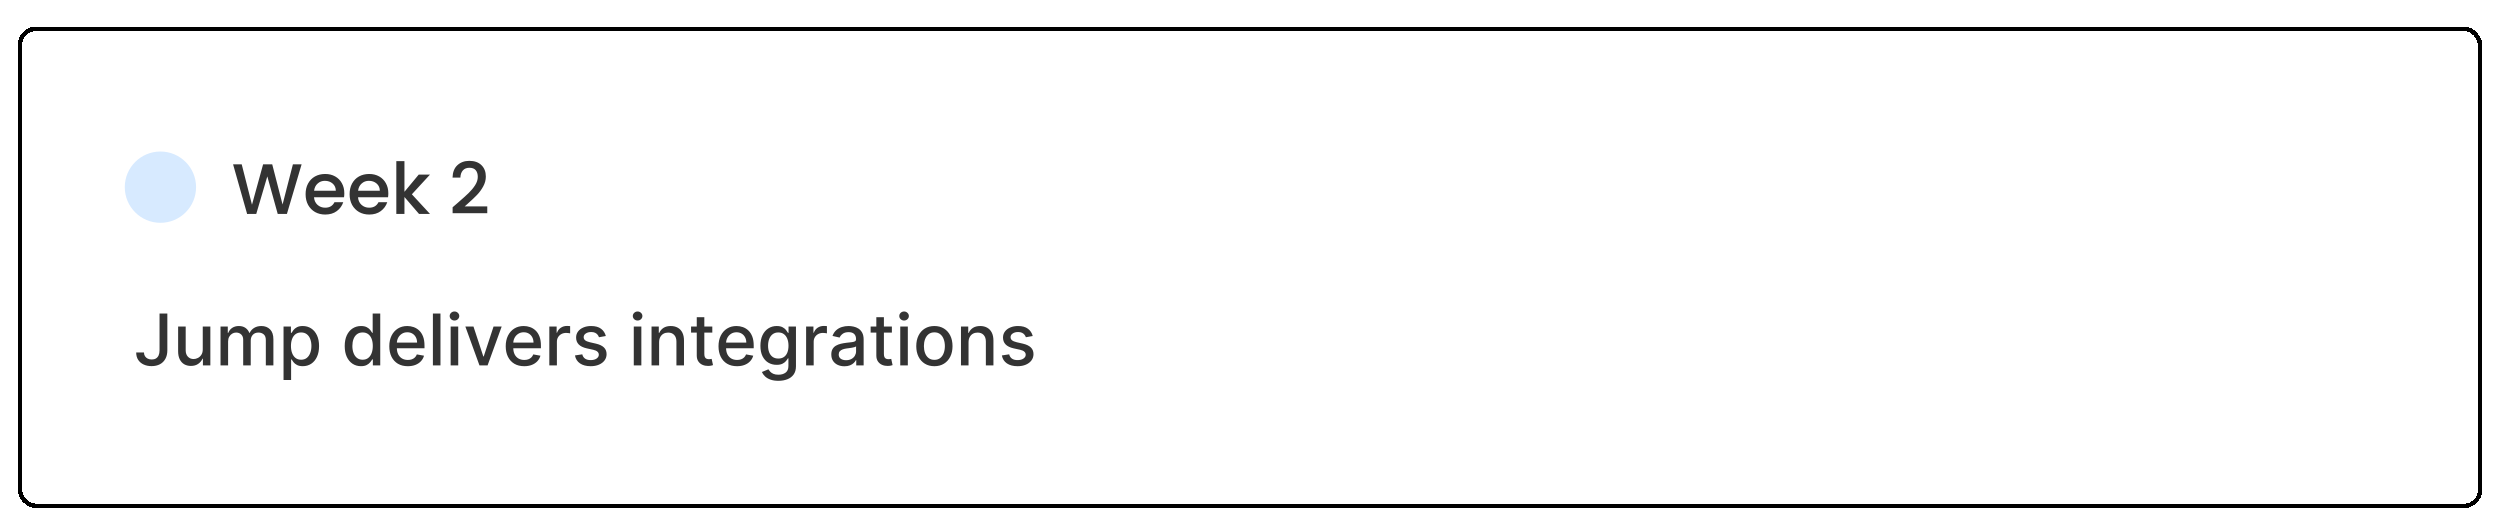 <svg width="561" height="118" viewBox="0 0 561 118" fill="none" xmlns="http://www.w3.org/2000/svg">
<g filter="url(#filter0_d_2001_6476)">
<rect width="553" height="108" rx="4" fill="white" shape-rendering="crispEdges"/>
<rect x="0.5" y="0.5" width="552" height="107" rx="3.5" stroke="black" shape-rendering="crispEdges"/>
<circle cx="32" cy="36" r="8" fill="#D7EAFF"/>
<path d="M63.68 30.88L60.384 42H58.32L55.984 33.584L53.504 42L51.456 42.016L48.304 30.88H50.24L52.544 39.936L55.04 30.88H57.088L59.408 39.888L61.728 30.88H63.68ZM73.264 37.376C73.264 37.707 73.243 38.005 73.2 38.272H66.464C66.518 38.976 66.779 39.541 67.248 39.968C67.718 40.395 68.294 40.608 68.976 40.608C69.958 40.608 70.651 40.197 71.056 39.376H73.024C72.758 40.187 72.272 40.853 71.568 41.376C70.875 41.888 70.011 42.144 68.976 42.144C68.134 42.144 67.376 41.957 66.704 41.584C66.043 41.2 65.52 40.667 65.136 39.984C64.763 39.291 64.576 38.491 64.576 37.584C64.576 36.677 64.758 35.883 65.12 35.2C65.494 34.507 66.011 33.973 66.672 33.6C67.344 33.227 68.112 33.04 68.976 33.04C69.808 33.04 70.55 33.221 71.2 33.584C71.851 33.947 72.358 34.459 72.72 35.12C73.083 35.771 73.264 36.523 73.264 37.376ZM71.36 36.8C71.35 36.128 71.11 35.589 70.64 35.184C70.171 34.779 69.59 34.576 68.896 34.576C68.267 34.576 67.728 34.779 67.28 35.184C66.832 35.579 66.566 36.117 66.48 36.8H71.36ZM83.139 37.376C83.139 37.707 83.118 38.005 83.075 38.272H76.339C76.393 38.976 76.654 39.541 77.123 39.968C77.593 40.395 78.169 40.608 78.851 40.608C79.833 40.608 80.526 40.197 80.931 39.376H82.899C82.633 40.187 82.147 40.853 81.443 41.376C80.75 41.888 79.886 42.144 78.851 42.144C78.009 42.144 77.251 41.957 76.579 41.584C75.918 41.2 75.395 40.667 75.011 39.984C74.638 39.291 74.451 38.491 74.451 37.584C74.451 36.677 74.633 35.883 74.995 35.2C75.369 34.507 75.886 33.973 76.547 33.6C77.219 33.227 77.987 33.04 78.851 33.04C79.683 33.04 80.425 33.221 81.075 33.584C81.726 33.947 82.233 34.459 82.595 35.12C82.958 35.771 83.139 36.523 83.139 37.376ZM81.235 36.8C81.225 36.128 80.985 35.589 80.515 35.184C80.046 34.779 79.465 34.576 78.771 34.576C78.142 34.576 77.603 34.779 77.155 35.184C76.707 35.579 76.441 36.117 76.355 36.8H81.235ZM88.422 37.6L92.486 42H90.022L86.758 38.208V42H84.934V30.16H86.758V37.04L89.958 33.184H92.486L88.422 37.6ZM98.718 39.52C99.742 38.635 100.547 37.909 101.134 37.344C101.731 36.768 102.227 36.171 102.622 35.552C103.017 34.933 103.214 34.315 103.214 33.696C103.214 33.056 103.059 32.555 102.75 32.192C102.451 31.829 101.977 31.648 101.326 31.648C100.697 31.648 100.206 31.851 99.854 32.256C99.513 32.651 99.331 33.184 99.31 33.856H97.55C97.582 32.64 97.945 31.712 98.638 31.072C99.342 30.421 100.233 30.096 101.31 30.096C102.473 30.096 103.379 30.416 104.03 31.056C104.691 31.696 105.022 32.549 105.022 33.616C105.022 34.384 104.825 35.125 104.43 35.84C104.046 36.544 103.582 37.179 103.038 37.744C102.505 38.299 101.822 38.944 100.99 39.68L100.27 40.32H105.342V41.84H97.566V40.512L98.718 39.52Z" fill="#333333"/>
<path opacity="0.8" d="M31.801 64.364H33.551V72.614C33.551 73.36 33.403 73.998 33.108 74.528C32.816 75.059 32.405 75.464 31.875 75.744C31.345 76.021 30.724 76.159 30.011 76.159C29.356 76.159 28.767 76.04 28.244 75.801C27.725 75.562 27.314 75.216 27.011 74.761C26.712 74.303 26.562 73.746 26.562 73.091H28.307C28.307 73.413 28.381 73.691 28.528 73.926C28.68 74.161 28.886 74.345 29.148 74.477C29.413 74.606 29.716 74.671 30.057 74.671C30.428 74.671 30.742 74.593 31 74.438C31.261 74.278 31.46 74.046 31.597 73.739C31.733 73.432 31.801 73.057 31.801 72.614V64.364ZM41.499 72.381V67.273H43.203V76H41.533V74.489H41.442C41.241 74.954 40.919 75.343 40.476 75.653C40.036 75.96 39.489 76.114 38.834 76.114C38.273 76.114 37.777 75.99 37.345 75.744C36.917 75.494 36.58 75.125 36.334 74.636C36.091 74.148 35.97 73.544 35.97 72.824V67.273H37.669V72.619C37.669 73.214 37.834 73.688 38.163 74.04C38.493 74.392 38.921 74.568 39.447 74.568C39.766 74.568 40.082 74.489 40.396 74.329C40.715 74.171 40.978 73.93 41.186 73.608C41.398 73.286 41.502 72.877 41.499 72.381ZM45.486 76V67.273H47.117V68.693H47.224C47.406 68.212 47.704 67.837 48.117 67.568C48.529 67.296 49.024 67.159 49.599 67.159C50.183 67.159 50.671 67.296 51.065 67.568C51.463 67.841 51.757 68.216 51.946 68.693H52.037C52.245 68.227 52.577 67.856 53.031 67.579C53.486 67.299 54.028 67.159 54.656 67.159C55.448 67.159 56.094 67.407 56.594 67.903C57.097 68.4 57.349 69.148 57.349 70.148V76H55.651V70.307C55.651 69.716 55.49 69.288 55.168 69.023C54.846 68.758 54.461 68.625 54.014 68.625C53.461 68.625 53.031 68.796 52.724 69.136C52.418 69.474 52.264 69.907 52.264 70.438V76H50.571V70.199C50.571 69.725 50.423 69.345 50.128 69.057C49.832 68.769 49.448 68.625 48.974 68.625C48.653 68.625 48.355 68.71 48.082 68.881C47.813 69.047 47.596 69.28 47.429 69.579C47.266 69.879 47.185 70.225 47.185 70.619V76H45.486ZM59.626 79.273V67.273H61.285V68.688H61.428C61.526 68.506 61.668 68.296 61.854 68.057C62.039 67.818 62.297 67.61 62.626 67.432C62.956 67.25 63.392 67.159 63.933 67.159C64.638 67.159 65.267 67.337 65.82 67.693C66.373 68.049 66.806 68.562 67.121 69.233C67.439 69.903 67.598 70.71 67.598 71.653C67.598 72.597 67.441 73.405 67.126 74.079C66.812 74.75 66.38 75.267 65.831 75.631C65.282 75.99 64.655 76.171 63.95 76.171C63.42 76.171 62.986 76.081 62.649 75.903C62.316 75.725 62.054 75.517 61.865 75.278C61.676 75.04 61.53 74.828 61.428 74.642H61.325V79.273H59.626ZM61.291 71.636C61.291 72.25 61.38 72.788 61.558 73.25C61.736 73.712 61.994 74.074 62.331 74.335C62.668 74.593 63.081 74.722 63.57 74.722C64.077 74.722 64.501 74.587 64.842 74.318C65.183 74.046 65.441 73.676 65.615 73.21C65.793 72.744 65.882 72.22 65.882 71.636C65.882 71.061 65.795 70.544 65.621 70.085C65.45 69.627 65.193 69.265 64.848 69C64.507 68.735 64.081 68.602 63.57 68.602C63.077 68.602 62.66 68.729 62.32 68.983C61.983 69.237 61.727 69.591 61.553 70.046C61.378 70.5 61.291 71.03 61.291 71.636ZM77.003 76.171C76.298 76.171 75.669 75.99 75.117 75.631C74.567 75.267 74.135 74.75 73.821 74.079C73.51 73.405 73.355 72.597 73.355 71.653C73.355 70.71 73.512 69.903 73.827 69.233C74.145 68.562 74.581 68.049 75.133 67.693C75.687 67.337 76.313 67.159 77.014 67.159C77.556 67.159 77.992 67.25 78.321 67.432C78.654 67.61 78.912 67.818 79.094 68.057C79.279 68.296 79.423 68.506 79.526 68.688H79.628V64.364H81.327V76H79.668V74.642H79.526C79.423 74.828 79.276 75.04 79.082 75.278C78.893 75.517 78.632 75.725 78.298 75.903C77.965 76.081 77.533 76.171 77.003 76.171ZM77.378 74.722C77.867 74.722 78.279 74.593 78.617 74.335C78.957 74.074 79.215 73.712 79.389 73.25C79.567 72.788 79.656 72.25 79.656 71.636C79.656 71.03 79.569 70.5 79.395 70.046C79.221 69.591 78.965 69.237 78.628 68.983C78.291 68.729 77.874 68.602 77.378 68.602C76.867 68.602 76.44 68.735 76.099 69C75.758 69.265 75.501 69.627 75.327 70.085C75.156 70.544 75.071 71.061 75.071 71.636C75.071 72.22 75.158 72.744 75.332 73.21C75.507 73.676 75.764 74.046 76.105 74.318C76.45 74.587 76.874 74.722 77.378 74.722ZM87.513 76.176C86.653 76.176 85.912 75.992 85.291 75.625C84.674 75.254 84.197 74.733 83.859 74.062C83.526 73.388 83.359 72.599 83.359 71.693C83.359 70.799 83.526 70.011 83.859 69.329C84.197 68.648 84.666 68.115 85.269 67.733C85.874 67.35 86.583 67.159 87.394 67.159C87.886 67.159 88.363 67.24 88.825 67.403C89.287 67.566 89.702 67.822 90.07 68.171C90.437 68.519 90.727 68.972 90.939 69.528C91.151 70.081 91.257 70.754 91.257 71.546V72.148H84.32V70.875H89.592C89.592 70.428 89.501 70.032 89.32 69.688C89.138 69.339 88.882 69.064 88.553 68.864C88.227 68.663 87.844 68.562 87.405 68.562C86.928 68.562 86.511 68.68 86.155 68.915C85.803 69.146 85.53 69.449 85.337 69.824C85.147 70.195 85.053 70.599 85.053 71.034V72.028C85.053 72.612 85.155 73.108 85.359 73.517C85.568 73.926 85.858 74.239 86.229 74.454C86.6 74.667 87.034 74.773 87.53 74.773C87.852 74.773 88.145 74.727 88.41 74.636C88.676 74.542 88.905 74.401 89.098 74.216C89.291 74.03 89.439 73.801 89.541 73.528L91.149 73.818C91.02 74.292 90.789 74.706 90.456 75.062C90.126 75.415 89.712 75.689 89.212 75.886C88.715 76.079 88.149 76.176 87.513 76.176ZM94.841 64.364V76H93.142V64.364H94.841ZM97.126 76V67.273H98.825V76H97.126ZM97.984 65.926C97.689 65.926 97.435 65.828 97.223 65.631C97.015 65.43 96.91 65.191 96.91 64.915C96.91 64.635 97.015 64.396 97.223 64.199C97.435 63.998 97.689 63.898 97.984 63.898C98.28 63.898 98.532 63.998 98.74 64.199C98.952 64.396 99.058 64.635 99.058 64.915C99.058 65.191 98.952 65.43 98.74 65.631C98.532 65.828 98.28 65.926 97.984 65.926ZM108.577 67.273L105.412 76H103.594L100.423 67.273H102.247L104.457 73.989H104.548L106.753 67.273H108.577ZM113.638 76.176C112.778 76.176 112.037 75.992 111.416 75.625C110.799 75.254 110.321 74.733 109.984 74.062C109.651 73.388 109.484 72.599 109.484 71.693C109.484 70.799 109.651 70.011 109.984 69.329C110.321 68.648 110.791 68.115 111.393 67.733C112 67.35 112.708 67.159 113.518 67.159C114.011 67.159 114.488 67.24 114.95 67.403C115.412 67.566 115.827 67.822 116.195 68.171C116.562 68.519 116.852 68.972 117.064 69.528C117.276 70.081 117.382 70.754 117.382 71.546V72.148H110.445V70.875H115.717C115.717 70.428 115.626 70.032 115.445 69.688C115.263 69.339 115.007 69.064 114.678 68.864C114.352 68.663 113.969 68.562 113.53 68.562C113.053 68.562 112.636 68.68 112.28 68.915C111.928 69.146 111.655 69.449 111.462 69.824C111.272 70.195 111.178 70.599 111.178 71.034V72.028C111.178 72.612 111.28 73.108 111.484 73.517C111.693 73.926 111.982 74.239 112.354 74.454C112.725 74.667 113.159 74.773 113.655 74.773C113.977 74.773 114.27 74.727 114.536 74.636C114.801 74.542 115.03 74.401 115.223 74.216C115.416 74.03 115.564 73.801 115.666 73.528L117.274 73.818C117.145 74.292 116.914 74.706 116.581 75.062C116.251 75.415 115.837 75.689 115.337 75.886C114.84 76.079 114.274 76.176 113.638 76.176ZM119.267 76V67.273H120.909V68.659H121C121.159 68.189 121.439 67.82 121.841 67.551C122.246 67.278 122.705 67.142 123.216 67.142C123.322 67.142 123.447 67.146 123.591 67.153C123.739 67.161 123.854 67.171 123.938 67.182V68.807C123.869 68.788 123.748 68.767 123.574 68.744C123.4 68.718 123.225 68.704 123.051 68.704C122.65 68.704 122.292 68.79 121.977 68.96C121.667 69.127 121.42 69.36 121.239 69.659C121.057 69.954 120.966 70.292 120.966 70.671V76H119.267ZM131.947 69.403L130.408 69.676C130.343 69.479 130.241 69.292 130.101 69.114C129.964 68.936 129.779 68.79 129.544 68.676C129.309 68.562 129.016 68.506 128.663 68.506C128.182 68.506 127.781 68.614 127.459 68.829C127.137 69.042 126.976 69.316 126.976 69.653C126.976 69.945 127.084 70.18 127.3 70.358C127.516 70.536 127.864 70.682 128.345 70.796L129.732 71.114C130.535 71.299 131.133 71.585 131.527 71.972C131.921 72.358 132.118 72.86 132.118 73.477C132.118 74 131.966 74.466 131.663 74.875C131.364 75.28 130.946 75.599 130.408 75.829C129.874 76.061 129.254 76.176 128.55 76.176C127.572 76.176 126.775 75.968 126.158 75.551C125.54 75.131 125.161 74.534 125.021 73.761L126.663 73.511C126.766 73.939 126.976 74.263 127.294 74.483C127.612 74.699 128.027 74.807 128.538 74.807C129.095 74.807 129.54 74.691 129.874 74.46C130.207 74.225 130.374 73.939 130.374 73.602C130.374 73.329 130.271 73.1 130.067 72.915C129.866 72.729 129.557 72.589 129.141 72.494L127.663 72.171C126.849 71.985 126.247 71.689 125.857 71.284C125.47 70.879 125.277 70.365 125.277 69.744C125.277 69.229 125.421 68.778 125.709 68.392C125.997 68.006 126.394 67.704 126.902 67.489C127.41 67.269 127.991 67.159 128.646 67.159C129.589 67.159 130.332 67.364 130.874 67.773C131.415 68.178 131.773 68.722 131.947 69.403ZM138.22 76V67.273H139.919V76H138.22ZM139.078 65.926C138.783 65.926 138.529 65.828 138.317 65.631C138.108 65.43 138.004 65.191 138.004 64.915C138.004 64.635 138.108 64.396 138.317 64.199C138.529 63.998 138.783 63.898 139.078 63.898C139.374 63.898 139.625 63.998 139.834 64.199C140.046 64.396 140.152 64.635 140.152 64.915C140.152 65.191 140.046 65.43 139.834 65.631C139.625 65.828 139.374 65.926 139.078 65.926ZM143.903 70.818V76H142.205V67.273H143.835V68.693H143.943C144.144 68.231 144.458 67.86 144.886 67.579C145.318 67.299 145.862 67.159 146.517 67.159C147.112 67.159 147.633 67.284 148.08 67.534C148.527 67.78 148.873 68.148 149.119 68.636C149.366 69.125 149.489 69.729 149.489 70.449V76H147.79V70.653C147.79 70.021 147.625 69.526 147.295 69.171C146.966 68.811 146.513 68.631 145.938 68.631C145.544 68.631 145.193 68.716 144.886 68.886C144.583 69.057 144.343 69.307 144.165 69.636C143.991 69.962 143.903 70.356 143.903 70.818ZM155.841 67.273V68.636H151.074V67.273H155.841ZM152.352 65.182H154.051V73.438C154.051 73.767 154.1 74.015 154.199 74.182C154.297 74.345 154.424 74.456 154.58 74.517C154.739 74.574 154.911 74.602 155.097 74.602C155.233 74.602 155.352 74.593 155.455 74.574C155.557 74.555 155.636 74.54 155.693 74.528L156 75.932C155.902 75.97 155.761 76.008 155.58 76.046C155.398 76.087 155.17 76.11 154.898 76.114C154.451 76.121 154.034 76.042 153.648 75.875C153.261 75.708 152.949 75.451 152.71 75.102C152.472 74.754 152.352 74.316 152.352 73.79V65.182ZM161.388 76.176C160.528 76.176 159.787 75.992 159.166 75.625C158.549 75.254 158.071 74.733 157.734 74.062C157.401 73.388 157.234 72.599 157.234 71.693C157.234 70.799 157.401 70.011 157.734 69.329C158.071 68.648 158.541 68.115 159.143 67.733C159.75 67.35 160.458 67.159 161.268 67.159C161.761 67.159 162.238 67.24 162.7 67.403C163.162 67.566 163.577 67.822 163.945 68.171C164.312 68.519 164.602 68.972 164.814 69.528C165.026 70.081 165.132 70.754 165.132 71.546V72.148H158.195V70.875H163.467C163.467 70.428 163.376 70.032 163.195 69.688C163.013 69.339 162.757 69.064 162.428 68.864C162.102 68.663 161.719 68.562 161.28 68.562C160.803 68.562 160.386 68.68 160.03 68.915C159.678 69.146 159.405 69.449 159.212 69.824C159.022 70.195 158.928 70.599 158.928 71.034V72.028C158.928 72.612 159.03 73.108 159.234 73.517C159.443 73.926 159.732 74.239 160.104 74.454C160.475 74.667 160.909 74.773 161.405 74.773C161.727 74.773 162.02 74.727 162.286 74.636C162.551 74.542 162.78 74.401 162.973 74.216C163.166 74.03 163.314 73.801 163.416 73.528L165.024 73.818C164.895 74.292 164.664 74.706 164.331 75.062C164.001 75.415 163.587 75.689 163.087 75.886C162.59 76.079 162.024 76.176 161.388 76.176ZM170.676 79.454C169.983 79.454 169.386 79.364 168.886 79.182C168.39 79 167.985 78.76 167.67 78.46C167.356 78.161 167.121 77.833 166.966 77.477L168.426 76.875C168.528 77.042 168.665 77.218 168.835 77.403C169.009 77.593 169.244 77.754 169.54 77.886C169.839 78.019 170.223 78.085 170.693 78.085C171.337 78.085 171.869 77.928 172.29 77.614C172.71 77.303 172.92 76.807 172.92 76.125V74.409H172.812C172.71 74.595 172.563 74.801 172.369 75.028C172.18 75.256 171.919 75.453 171.585 75.619C171.252 75.786 170.818 75.869 170.284 75.869C169.595 75.869 168.973 75.708 168.42 75.386C167.871 75.061 167.436 74.581 167.114 73.949C166.795 73.312 166.636 72.53 166.636 71.602C166.636 70.674 166.794 69.879 167.108 69.216C167.426 68.553 167.862 68.046 168.415 67.693C168.968 67.337 169.595 67.159 170.295 67.159C170.837 67.159 171.275 67.25 171.608 67.432C171.941 67.61 172.201 67.818 172.386 68.057C172.576 68.296 172.722 68.506 172.824 68.688H172.949V67.273H174.614V76.193C174.614 76.943 174.439 77.559 174.091 78.04C173.742 78.521 173.271 78.877 172.676 79.108C172.085 79.339 171.419 79.454 170.676 79.454ZM170.659 74.46C171.148 74.46 171.561 74.347 171.898 74.119C172.239 73.888 172.496 73.559 172.67 73.131C172.848 72.699 172.938 72.182 172.938 71.579C172.938 70.992 172.85 70.475 172.676 70.028C172.502 69.581 172.246 69.233 171.909 68.983C171.572 68.729 171.155 68.602 170.659 68.602C170.148 68.602 169.722 68.735 169.381 69C169.04 69.261 168.782 69.617 168.608 70.068C168.438 70.519 168.352 71.023 168.352 71.579C168.352 72.151 168.439 72.653 168.614 73.085C168.788 73.517 169.045 73.854 169.386 74.097C169.731 74.339 170.155 74.46 170.659 74.46ZM176.892 76V67.273H178.534V68.659H178.625C178.784 68.189 179.064 67.82 179.466 67.551C179.871 67.278 180.33 67.142 180.841 67.142C180.947 67.142 181.072 67.146 181.216 67.153C181.364 67.161 181.479 67.171 181.562 67.182V68.807C181.494 68.788 181.373 68.767 181.199 68.744C181.025 68.718 180.85 68.704 180.676 68.704C180.275 68.704 179.917 68.79 179.602 68.96C179.292 69.127 179.045 69.36 178.864 69.659C178.682 69.954 178.591 70.292 178.591 70.671V76H176.892ZM185.494 76.193C184.941 76.193 184.441 76.091 183.994 75.886C183.547 75.678 183.193 75.377 182.932 74.983C182.674 74.589 182.545 74.106 182.545 73.534C182.545 73.042 182.64 72.636 182.83 72.318C183.019 72 183.275 71.748 183.597 71.562C183.919 71.377 184.278 71.237 184.676 71.142C185.074 71.047 185.479 70.975 185.892 70.926C186.415 70.865 186.839 70.816 187.165 70.778C187.491 70.737 187.727 70.671 187.875 70.579C188.023 70.489 188.097 70.341 188.097 70.136V70.097C188.097 69.6 187.956 69.216 187.676 68.943C187.4 68.671 186.987 68.534 186.438 68.534C185.866 68.534 185.415 68.661 185.085 68.915C184.759 69.165 184.534 69.443 184.409 69.75L182.812 69.386C183.002 68.856 183.278 68.428 183.642 68.102C184.009 67.773 184.432 67.534 184.909 67.386C185.386 67.235 185.888 67.159 186.415 67.159C186.763 67.159 187.133 67.201 187.523 67.284C187.917 67.364 188.284 67.511 188.625 67.727C188.97 67.943 189.252 68.252 189.472 68.653C189.691 69.051 189.801 69.568 189.801 70.204V76H188.142V74.807H188.074C187.964 75.026 187.799 75.242 187.58 75.454C187.36 75.667 187.078 75.843 186.733 75.983C186.388 76.123 185.975 76.193 185.494 76.193ZM185.864 74.829C186.333 74.829 186.735 74.737 187.068 74.551C187.405 74.365 187.661 74.123 187.835 73.824C188.013 73.521 188.102 73.197 188.102 72.852V71.727C188.042 71.788 187.924 71.845 187.75 71.898C187.58 71.947 187.384 71.99 187.165 72.028C186.945 72.062 186.731 72.095 186.523 72.125C186.314 72.151 186.14 72.174 186 72.193C185.67 72.235 185.369 72.305 185.097 72.403C184.828 72.502 184.612 72.644 184.449 72.829C184.29 73.011 184.21 73.254 184.21 73.557C184.21 73.977 184.366 74.296 184.676 74.511C184.987 74.724 185.383 74.829 185.864 74.829ZM196.138 67.273V68.636H191.371V67.273H196.138ZM192.649 65.182H194.348V73.438C194.348 73.767 194.397 74.015 194.496 74.182C194.594 74.345 194.721 74.456 194.876 74.517C195.036 74.574 195.208 74.602 195.393 74.602C195.53 74.602 195.649 74.593 195.751 74.574C195.854 74.555 195.933 74.54 195.99 74.528L196.297 75.932C196.198 75.97 196.058 76.008 195.876 76.046C195.695 76.087 195.467 76.11 195.195 76.114C194.748 76.121 194.331 76.042 193.945 75.875C193.558 75.708 193.246 75.451 193.007 75.102C192.768 74.754 192.649 74.316 192.649 73.79V65.182ZM198.017 76V67.273H199.716V76H198.017ZM198.875 65.926C198.58 65.926 198.326 65.828 198.114 65.631C197.905 65.43 197.801 65.191 197.801 64.915C197.801 64.635 197.905 64.396 198.114 64.199C198.326 63.998 198.58 63.898 198.875 63.898C199.17 63.898 199.422 63.998 199.631 64.199C199.843 64.396 199.949 64.635 199.949 64.915C199.949 65.191 199.843 65.43 199.631 65.631C199.422 65.828 199.17 65.926 198.875 65.926ZM205.678 76.176C204.859 76.176 204.145 75.989 203.536 75.614C202.926 75.239 202.452 74.714 202.115 74.04C201.778 73.365 201.609 72.578 201.609 71.676C201.609 70.771 201.778 69.979 202.115 69.301C202.452 68.623 202.926 68.097 203.536 67.722C204.145 67.347 204.859 67.159 205.678 67.159C206.496 67.159 207.21 67.347 207.82 67.722C208.429 68.097 208.903 68.623 209.24 69.301C209.577 69.979 209.746 70.771 209.746 71.676C209.746 72.578 209.577 73.365 209.24 74.04C208.903 74.714 208.429 75.239 207.82 75.614C207.21 75.989 206.496 76.176 205.678 76.176ZM205.683 74.75C206.214 74.75 206.653 74.61 207.001 74.329C207.35 74.049 207.607 73.676 207.774 73.21C207.945 72.744 208.03 72.231 208.03 71.671C208.03 71.114 207.945 70.602 207.774 70.136C207.607 69.667 207.35 69.29 207.001 69.006C206.653 68.722 206.214 68.579 205.683 68.579C205.149 68.579 204.706 68.722 204.354 69.006C204.005 69.29 203.746 69.667 203.575 70.136C203.409 70.602 203.325 71.114 203.325 71.671C203.325 72.231 203.409 72.744 203.575 73.21C203.746 73.676 204.005 74.049 204.354 74.329C204.706 74.61 205.149 74.75 205.683 74.75ZM213.341 70.818V76H211.642V67.273H213.273V68.693H213.381C213.581 68.231 213.896 67.86 214.324 67.579C214.756 67.299 215.299 67.159 215.955 67.159C216.549 67.159 217.07 67.284 217.517 67.534C217.964 67.78 218.311 68.148 218.557 68.636C218.803 69.125 218.926 69.729 218.926 70.449V76H217.227V70.653C217.227 70.021 217.063 69.526 216.733 69.171C216.403 68.811 215.951 68.631 215.375 68.631C214.981 68.631 214.631 68.716 214.324 68.886C214.021 69.057 213.78 69.307 213.602 69.636C213.428 69.962 213.341 70.356 213.341 70.818ZM227.744 69.403L226.205 69.676C226.14 69.479 226.038 69.292 225.898 69.114C225.761 68.936 225.576 68.79 225.341 68.676C225.106 68.562 224.813 68.506 224.46 68.506C223.979 68.506 223.578 68.614 223.256 68.829C222.934 69.042 222.773 69.316 222.773 69.653C222.773 69.945 222.881 70.18 223.097 70.358C223.313 70.536 223.661 70.682 224.142 70.796L225.528 71.114C226.331 71.299 226.93 71.585 227.324 71.972C227.718 72.358 227.915 72.86 227.915 73.477C227.915 74 227.763 74.466 227.46 74.875C227.161 75.28 226.742 75.599 226.205 75.829C225.67 76.061 225.051 76.176 224.347 76.176C223.369 76.176 222.572 75.968 221.955 75.551C221.337 75.131 220.958 74.534 220.818 73.761L222.46 73.511C222.563 73.939 222.773 74.263 223.091 74.483C223.409 74.699 223.824 74.807 224.335 74.807C224.892 74.807 225.337 74.691 225.67 74.46C226.004 74.225 226.17 73.939 226.17 73.602C226.17 73.329 226.068 73.1 225.864 72.915C225.663 72.729 225.354 72.589 224.938 72.494L223.46 72.171C222.646 71.985 222.044 71.689 221.653 71.284C221.267 70.879 221.074 70.365 221.074 69.744C221.074 69.229 221.218 68.778 221.506 68.392C221.794 68.006 222.191 67.704 222.699 67.489C223.206 67.269 223.788 67.159 224.443 67.159C225.386 67.159 226.129 67.364 226.67 67.773C227.212 68.178 227.57 68.722 227.744 69.403Z" fill="black"/>
</g>
<defs>
<filter id="filter0_d_2001_6476" x="0" y="0" width="560.25" height="117.25" filterUnits="userSpaceOnUse" color-interpolation-filters="sRGB">
<feFlood flood-opacity="0" result="BackgroundImageFix"/>
<feColorMatrix in="SourceAlpha" type="matrix" values="0 0 0 0 0 0 0 0 0 0 0 0 0 0 0 0 0 0 127 0" result="hardAlpha"/>
<feMorphology radius="3.25" operator="dilate" in="SourceAlpha" result="effect1_dropShadow_2001_6476"/>
<feOffset dx="4" dy="6"/>
<feComposite in2="hardAlpha" operator="out"/>
<feColorMatrix type="matrix" values="0 0 0 0 0 0 0 0 0 0 0 0 0 0 0 0 0 0 1 0"/>
<feBlend mode="normal" in2="BackgroundImageFix" result="effect1_dropShadow_2001_6476"/>
<feBlend mode="normal" in="SourceGraphic" in2="effect1_dropShadow_2001_6476" result="shape"/>
</filter>
</defs>
</svg>
